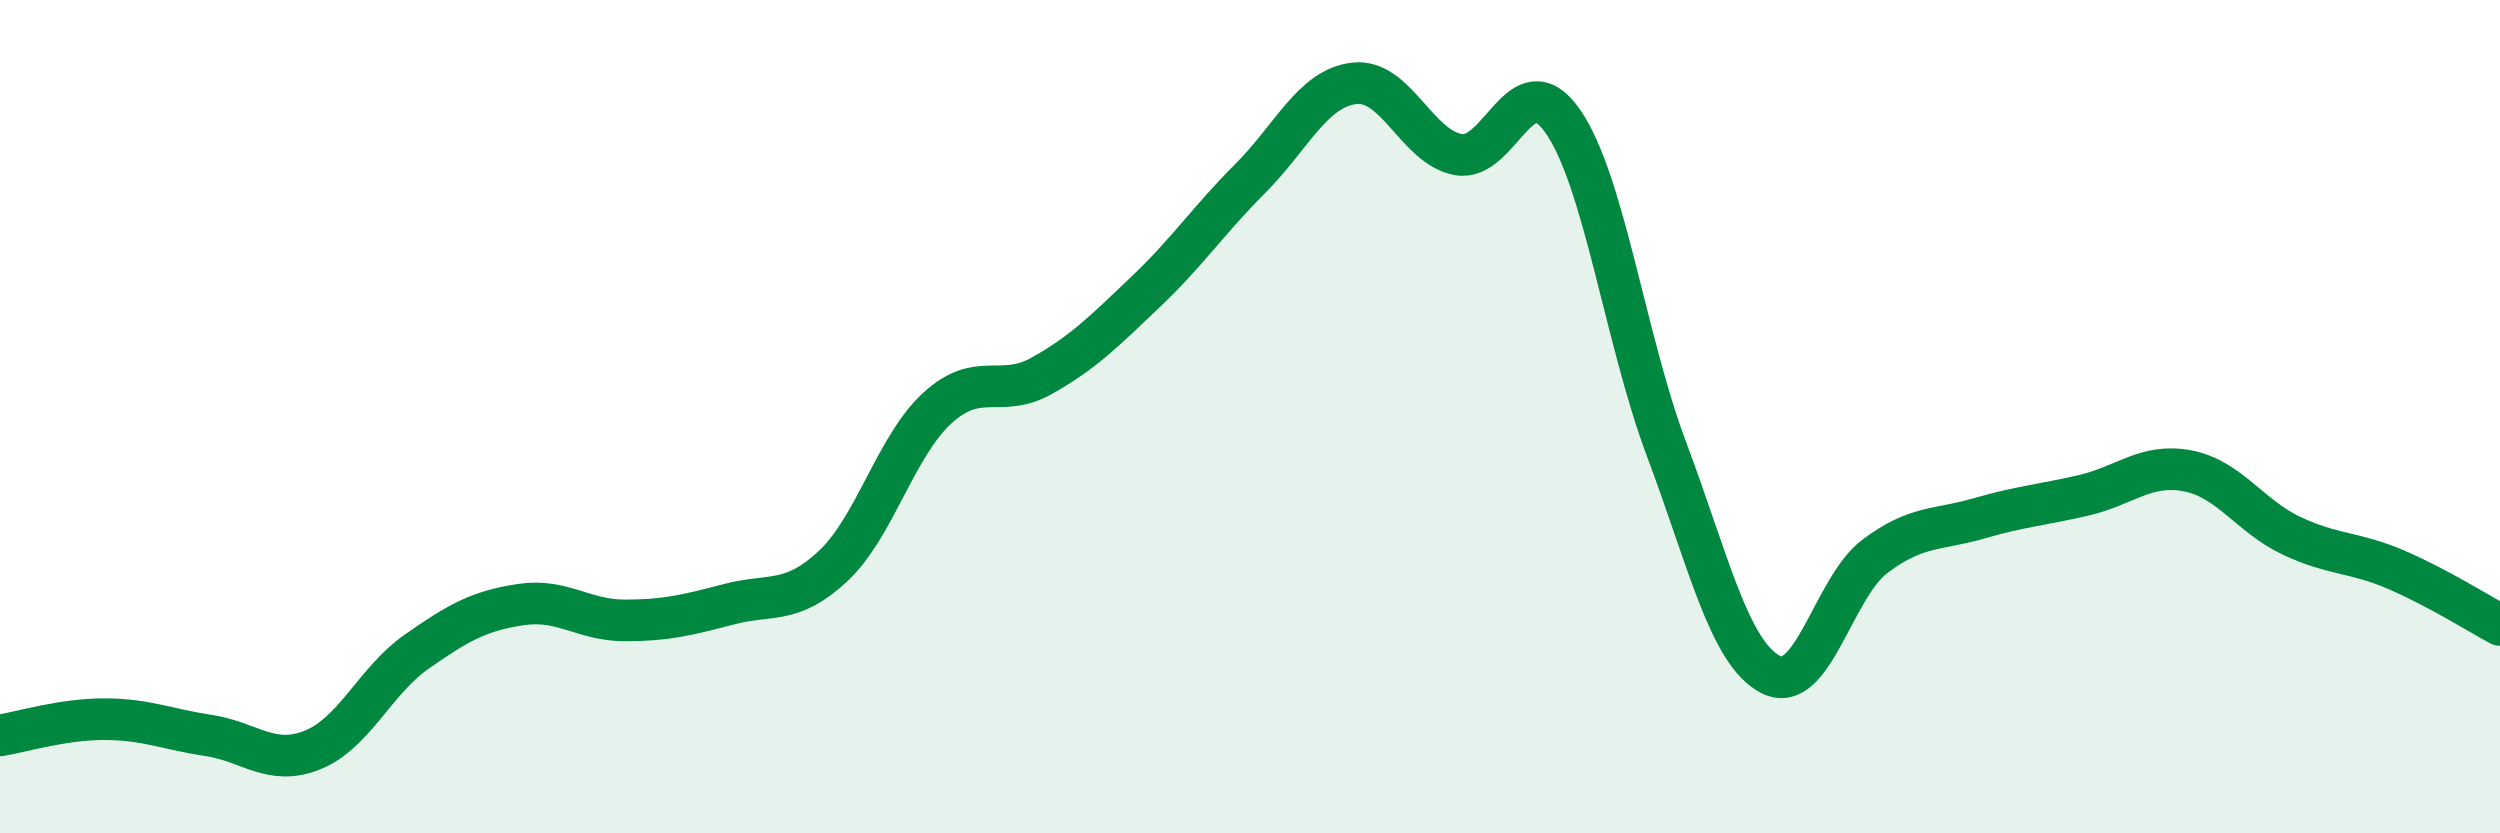 
    <svg width="60" height="20" viewBox="0 0 60 20" xmlns="http://www.w3.org/2000/svg">
      <path
        d="M 0,17.65 C 0.5,17.57 1.5,17.26 2.5,17.26 C 3.5,17.26 4,17.5 5,17.65 C 6,17.8 6.5,18.4 7.5,18 C 8.5,17.6 9,16.34 10,15.64 C 11,14.94 11.5,14.66 12.5,14.51 C 13.5,14.36 14,14.89 15,14.89 C 16,14.89 16.5,14.76 17.5,14.5 C 18.5,14.24 19,14.52 20,13.58 C 21,12.64 21.5,10.7 22.5,9.79 C 23.5,8.88 24,9.58 25,9.02 C 26,8.46 26.5,7.95 27.5,7 C 28.5,6.05 29,5.29 30,4.29 C 31,3.29 31.5,2.12 32.5,2 C 33.5,1.88 34,3.53 35,3.71 C 36,3.89 36.5,1.48 37.5,2.9 C 38.5,4.32 39,8.13 40,10.79 C 41,13.45 41.5,15.68 42.5,16.19 C 43.5,16.7 44,14.1 45,13.35 C 46,12.6 46.5,12.73 47.5,12.44 C 48.5,12.15 49,12.12 50,11.89 C 51,11.66 51.5,11.11 52.5,11.3 C 53.5,11.49 54,12.39 55,12.86 C 56,13.33 56.5,13.24 57.5,13.67 C 58.5,14.1 59.5,14.73 60,15L60 20L0 20Z"
        fill="#008740"
        opacity="0.1"
        stroke-linecap="round"
        stroke-linejoin="round"
      />
      <path
        d="M 0,17.65 C 0.5,17.57 1.5,17.26 2.5,17.26 C 3.5,17.26 4,17.5 5,17.65 C 6,17.8 6.5,18.4 7.5,18 C 8.5,17.6 9,16.34 10,15.64 C 11,14.94 11.5,14.66 12.5,14.51 C 13.5,14.36 14,14.89 15,14.89 C 16,14.89 16.5,14.76 17.5,14.5 C 18.5,14.24 19,14.52 20,13.58 C 21,12.64 21.5,10.7 22.5,9.79 C 23.5,8.88 24,9.58 25,9.02 C 26,8.46 26.5,7.95 27.5,7 C 28.5,6.05 29,5.29 30,4.29 C 31,3.29 31.5,2.12 32.5,2 C 33.5,1.88 34,3.53 35,3.71 C 36,3.89 36.5,1.48 37.5,2.9 C 38.5,4.32 39,8.13 40,10.79 C 41,13.45 41.5,15.68 42.5,16.19 C 43.5,16.7 44,14.1 45,13.35 C 46,12.6 46.5,12.73 47.5,12.44 C 48.5,12.15 49,12.12 50,11.89 C 51,11.66 51.5,11.11 52.5,11.3 C 53.5,11.49 54,12.39 55,12.86 C 56,13.33 56.5,13.24 57.5,13.67 C 58.5,14.1 59.5,14.73 60,15"
        stroke="#008740"
        stroke-width="1"
        fill="none"
        stroke-linecap="round"
        stroke-linejoin="round"
      />
    </svg>
  